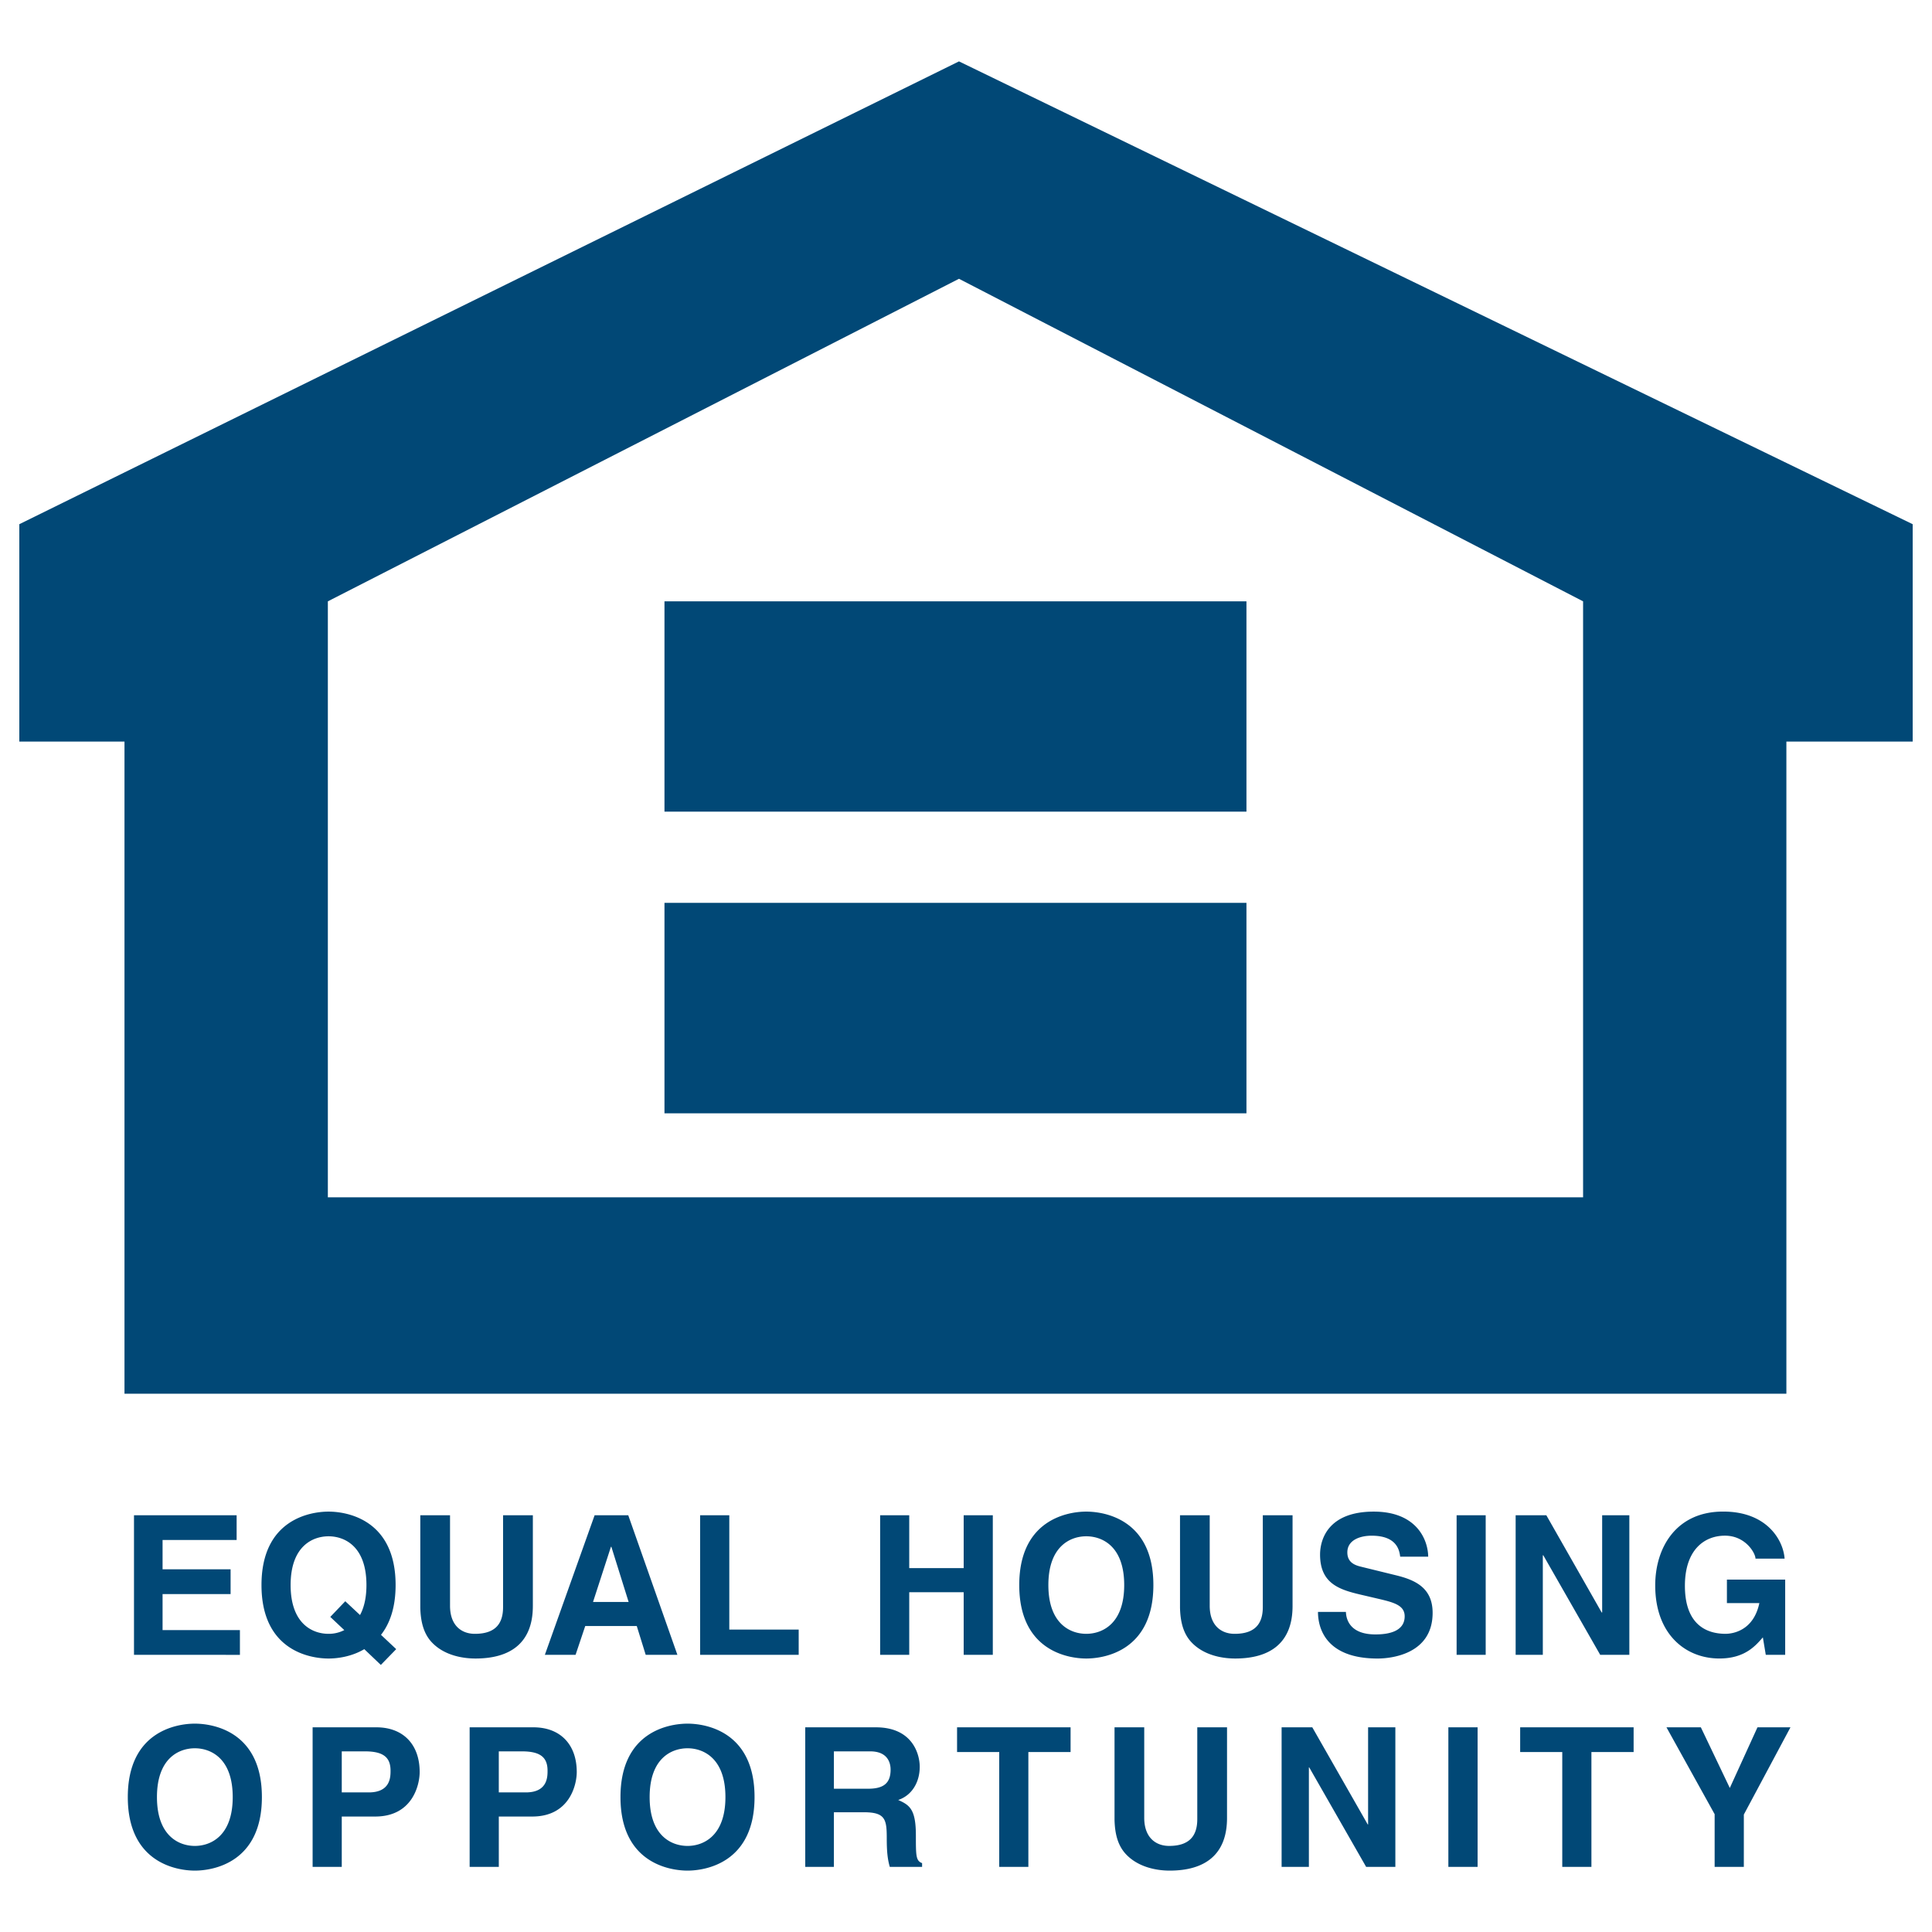 <svg xmlns="http://www.w3.org/2000/svg" xml:space="preserve" viewBox="0 0 200 200"><g fill="#014876"><path d="M24.496 159.418h-7.667v3.035h7.042v2.563h-7.042v3.73h8.007v2.563H13.871v-14.448h10.625zM34.192 167.382l1.449 1.365a3.512 3.512 0 0 1-1.63.386c-1.631 0-3.926-1.004-3.926-5.048s2.295-5.048 3.926-5.048c1.63 0 3.923 1.004 3.923 5.048 0 1.354-.261 2.355-.663 3.103l-1.529-1.428-1.55 1.622zm6.823 3.337-1.574-1.481c.886-1.129 1.512-2.778 1.512-5.153 0-6.78-5.031-7.603-6.943-7.603-1.911 0-6.94.823-6.94 7.603 0 6.784 5.029 7.605 6.94 7.605.842 0 2.333-.158 3.701-.97l1.713 1.633 1.591-1.634zM55.16 166.259c0 3.795-2.297 5.43-5.939 5.43-1.327 0-3.299-.321-4.587-1.749-.783-.879-1.087-2.059-1.125-3.502v-9.577h3.078v9.371c0 2.021 1.166 2.901 2.573 2.901 2.075 0 2.917-1.004 2.917-2.757v-9.515h3.084v9.398h-.001zM63.244 160.122h.044l1.788 5.715h-3.687l1.855-5.715zm-2.66 8.202h5.333l.927 2.985h3.28l-5.087-14.448h-3.483l-5.151 14.448h3.179l1.002-2.985zM75.497 168.694h7.183v2.615H72.475v-14.448h3.022zM94.124 164.827v6.482h-3.013v-14.448h3.013v5.472h5.636v-5.472h3.015v14.448H99.76v-6.482zM108.527 164.084c0-4.044 2.298-5.048 3.921-5.048 1.634 0 3.929 1.004 3.929 5.048s-2.295 5.048-3.929 5.048c-1.622 0-3.921-1.004-3.921-5.048zm-3.014 0c0 6.784 5.033 7.605 6.935 7.605 1.92 0 6.949-.821 6.949-7.605 0-6.78-5.028-7.603-6.949-7.603-1.901 0-6.935.823-6.935 7.603zM133.805 166.259c0 3.795-2.297 5.43-5.941 5.43-1.327 0-3.295-.321-4.587-1.749-.785-.879-1.088-2.059-1.123-3.502v-9.577h3.075v9.371c0 2.021 1.17 2.901 2.581 2.901 2.072 0 2.915-1.004 2.915-2.757v-9.515h3.08v9.398zM139.328 166.86c.026.801.431 2.335 3.063 2.335 1.427 0 3.02-.341 3.02-1.877 0-1.12-1.088-1.426-2.613-1.786l-1.551-.363c-2.343-.542-4.594-1.059-4.594-4.238 0-1.612.871-4.449 5.557-4.449 4.429 0 5.615 2.895 5.637 4.666h-2.901c-.079-.639-.321-2.173-2.956-2.173-1.145 0-2.514.422-2.514 1.73 0 1.133.928 1.365 1.525 1.507l3.524.865c1.972.483 3.78 1.291 3.78 3.884 0 4.35-4.424 4.73-5.693 4.73-5.269 0-6.175-3.039-6.175-4.829h2.89l.001-.002zM153.798 171.309h-3.01v-14.448h3.01zM165.855 156.861h2.814v14.448h-3.015l-5.892-10.305h-.05v10.305h-2.813v-14.448h3.178l5.729 10.063h.049zM178.77 163.522h6.032v7.786h-2.009l-.302-1.808c-.763.876-1.87 2.187-4.507 2.187-3.479 0-6.636-2.494-6.636-7.563 0-3.94 2.194-7.666 7.058-7.645 4.434 0 6.186 2.873 6.336 4.871h-3.015c0-.565-1.029-2.377-3.158-2.377-2.158 0-4.148 1.487-4.148 5.188 0 3.947 2.154 4.971 4.206 4.971.663 0 2.883-.257 3.501-3.179h-3.358v-2.431zM16.248 186.034c0-4.044 2.293-5.053 3.921-5.053 1.63 0 3.922 1.009 3.922 5.053 0 4.042-2.292 5.055-3.922 5.055-1.628 0-3.921-1.014-3.921-5.055zm-3.018 0c0 6.778 5.029 7.611 6.94 7.611 1.912 0 6.941-.833 6.941-7.611 0-6.78-5.03-7.603-6.941-7.603s-6.94.823-6.94 7.603zM35.379 185.549V181.3h2.395c1.87 0 2.655.589 2.655 1.998 0 .644 0 2.251-2.255 2.251h-2.795zm0 2.498h3.458c3.885 0 4.607-3.302 4.607-4.608 0-2.835-1.686-4.628-4.486-4.628h-6.596v14.448h3.017v-5.212zM51.635 185.549V181.3h2.39c1.872 0 2.657.589 2.657 1.998 0 .644 0 2.251-2.25 2.251h-2.797zm0 2.498h3.461c3.882 0 4.609-3.302 4.609-4.608 0-2.835-1.688-4.628-4.486-4.628h-6.602v14.448h3.019v-5.213h-.001v.001zM67.251 186.034c0-4.044 2.288-5.053 3.924-5.053 1.622 0 3.921 1.009 3.921 5.053 0 4.042-2.297 5.055-3.921 5.055-1.637 0-3.924-1.014-3.924-5.055zm-3.019 0c0 6.778 5.028 7.611 6.943 7.611 1.906 0 6.935-.833 6.935-7.611 0-6.78-5.029-7.603-6.935-7.603-1.916 0-6.943.823-6.943 7.603zM86.325 185.169V181.3h3.758c1.771 0 2.111 1.133 2.111 1.897 0 1.43-.761 1.972-2.332 1.972h-3.537zm-2.966 8.09h2.966v-5.655h3.113c2.236 0 2.359.764 2.359 2.736 0 1.485.113 2.229.315 2.919h3.343v-.39c-.644-.237-.644-.764-.644-2.867 0-2.707-.644-3.143-1.83-3.668 1.428-.478 2.229-1.85 2.229-3.437 0-1.251-.7-4.086-4.543-4.086h-7.309l.001 14.448zM106.456 193.259h-3.016v-11.891h-4.365v-2.557h11.751v2.557h-4.37zM127.021 188.202c0 3.802-2.293 5.443-5.937 5.443-1.322 0-3.294-.334-4.585-1.762-.785-.879-1.088-2.048-1.123-3.495v-9.577h3.075v9.373c0 2.012 1.17 2.904 2.576 2.904 2.072 0 2.915-1.013 2.915-2.764v-9.515h3.08l-.001 9.393zM141.625 178.811h2.822v14.448h-3.024l-5.896-10.305h-.032v10.305h-2.823v-14.448h3.177l5.74 10.058h.036zM152.961 193.259h-3.027v-14.448h3.027zM164.743 193.259h-3.018v-11.891h-4.358v-2.557h11.745v2.557h-4.369zM180.521 193.259h-3.022v-5.455l-4.987-8.993h3.559l2.998 6.28 2.864-6.28h3.415l-4.827 9.031zM99.274 6.355 2 54.265v22.504h10.887v67.509h172.039v-67.51H198V54.265L99.274 6.355zm64.606 117.591H33.939V62.25l65.335-33.39 64.607 33.39v61.696h-.001z"/><path d="M129.032 84.021H68.786V62.25h60.246zM129.032 115.25H68.786V93.463h60.246z"/></g></svg>
